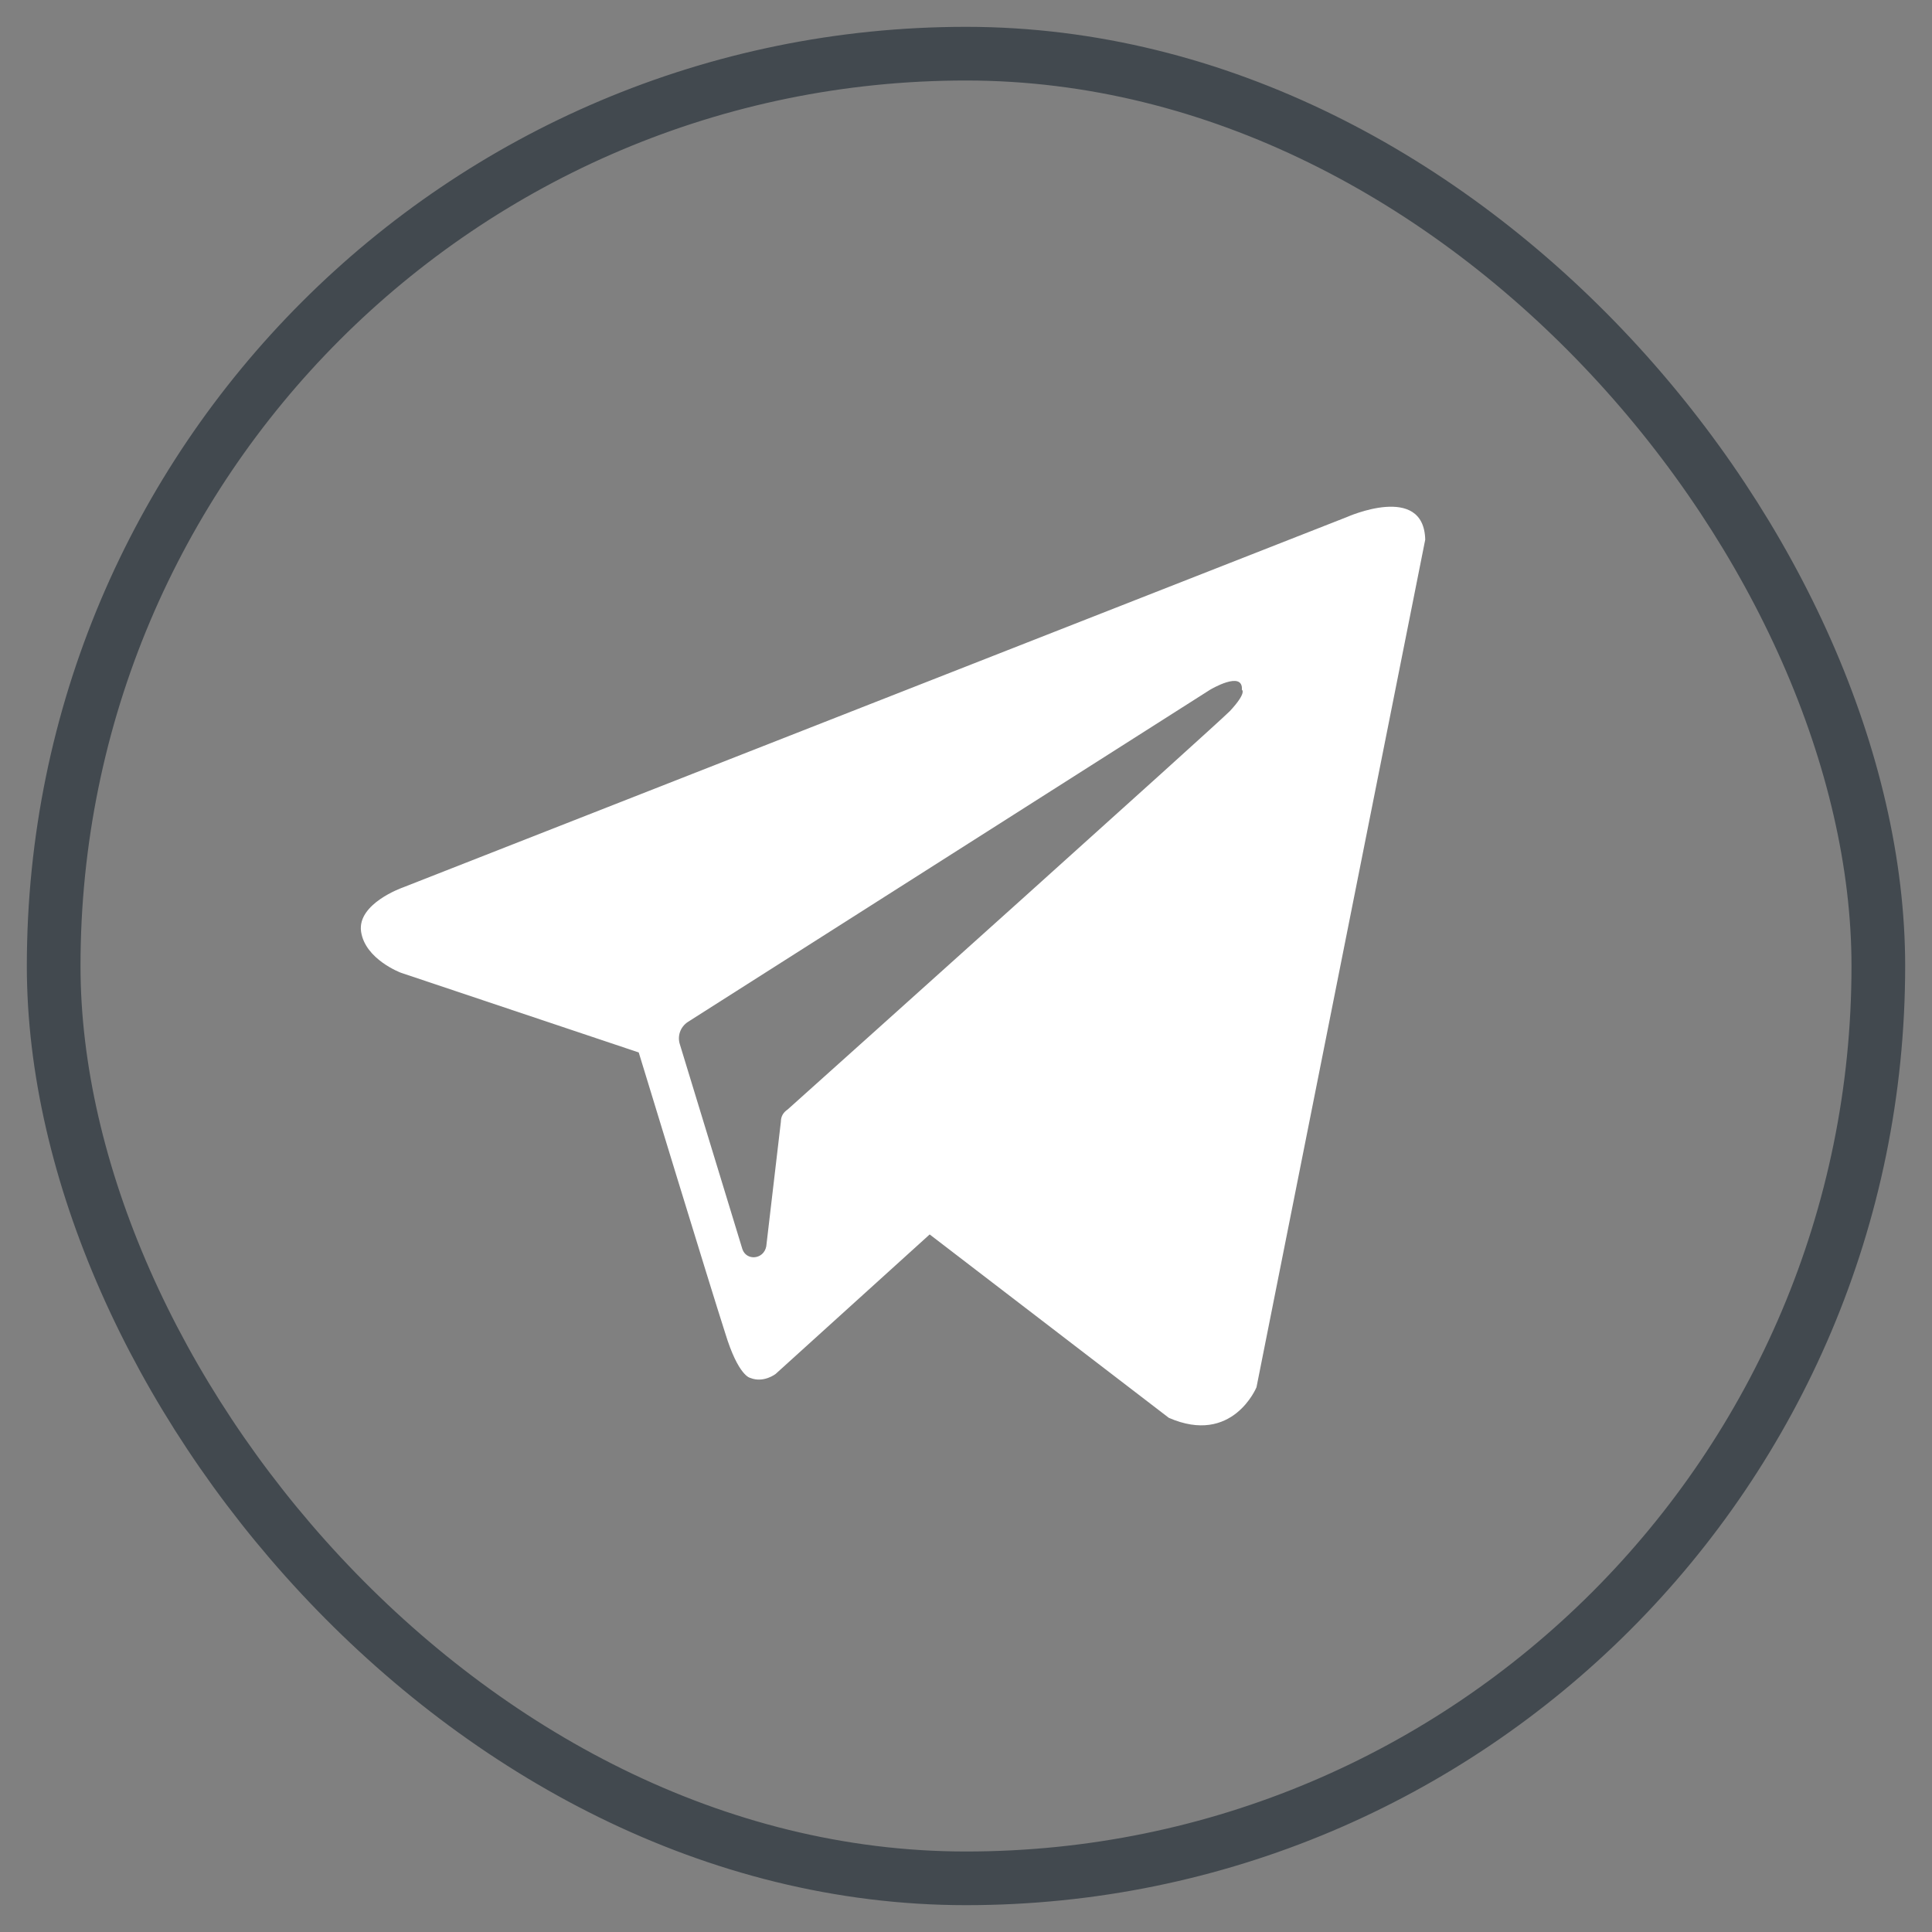 <?xml version="1.0" encoding="UTF-8"?> <svg xmlns="http://www.w3.org/2000/svg" width="36" height="36" viewBox="0 0 36 36" fill="none"><rect x="0" y="0" width="36" height="36" fill="#808080" stroke="none"/> <g id="Telegram"> <rect id="Rectangle" x="1" y="1" width="34" height="34" rx="17" stroke="#42494F"></rect> <path id="Exclude" fill-rule="evenodd" clip-rule="evenodd" d="M21.779 26.419C22.968 26.938 23.413 25.849 23.413 25.849L26.557 10.056C26.532 8.991 25.096 9.635 25.096 9.635L7.496 16.541C7.496 16.541 6.654 16.838 6.728 17.358C6.803 17.878 7.471 18.126 7.471 18.126L11.902 19.611C11.902 19.611 13.239 23.993 13.511 24.834C13.759 25.651 13.982 25.676 13.982 25.676C14.229 25.775 14.452 25.602 14.452 25.602L17.323 23.002L21.779 26.419ZM22.547 12.853C22.547 12.853 23.166 12.482 23.141 12.853C23.141 12.853 23.24 12.902 22.918 13.249C22.621 13.546 15.615 19.834 14.675 20.675C14.6 20.725 14.551 20.799 14.551 20.898L14.278 23.225C14.229 23.473 13.907 23.497 13.833 23.275L12.669 19.462C12.62 19.314 12.669 19.141 12.818 19.042L22.547 12.853Z" fill="white"></path> </g> </svg> 